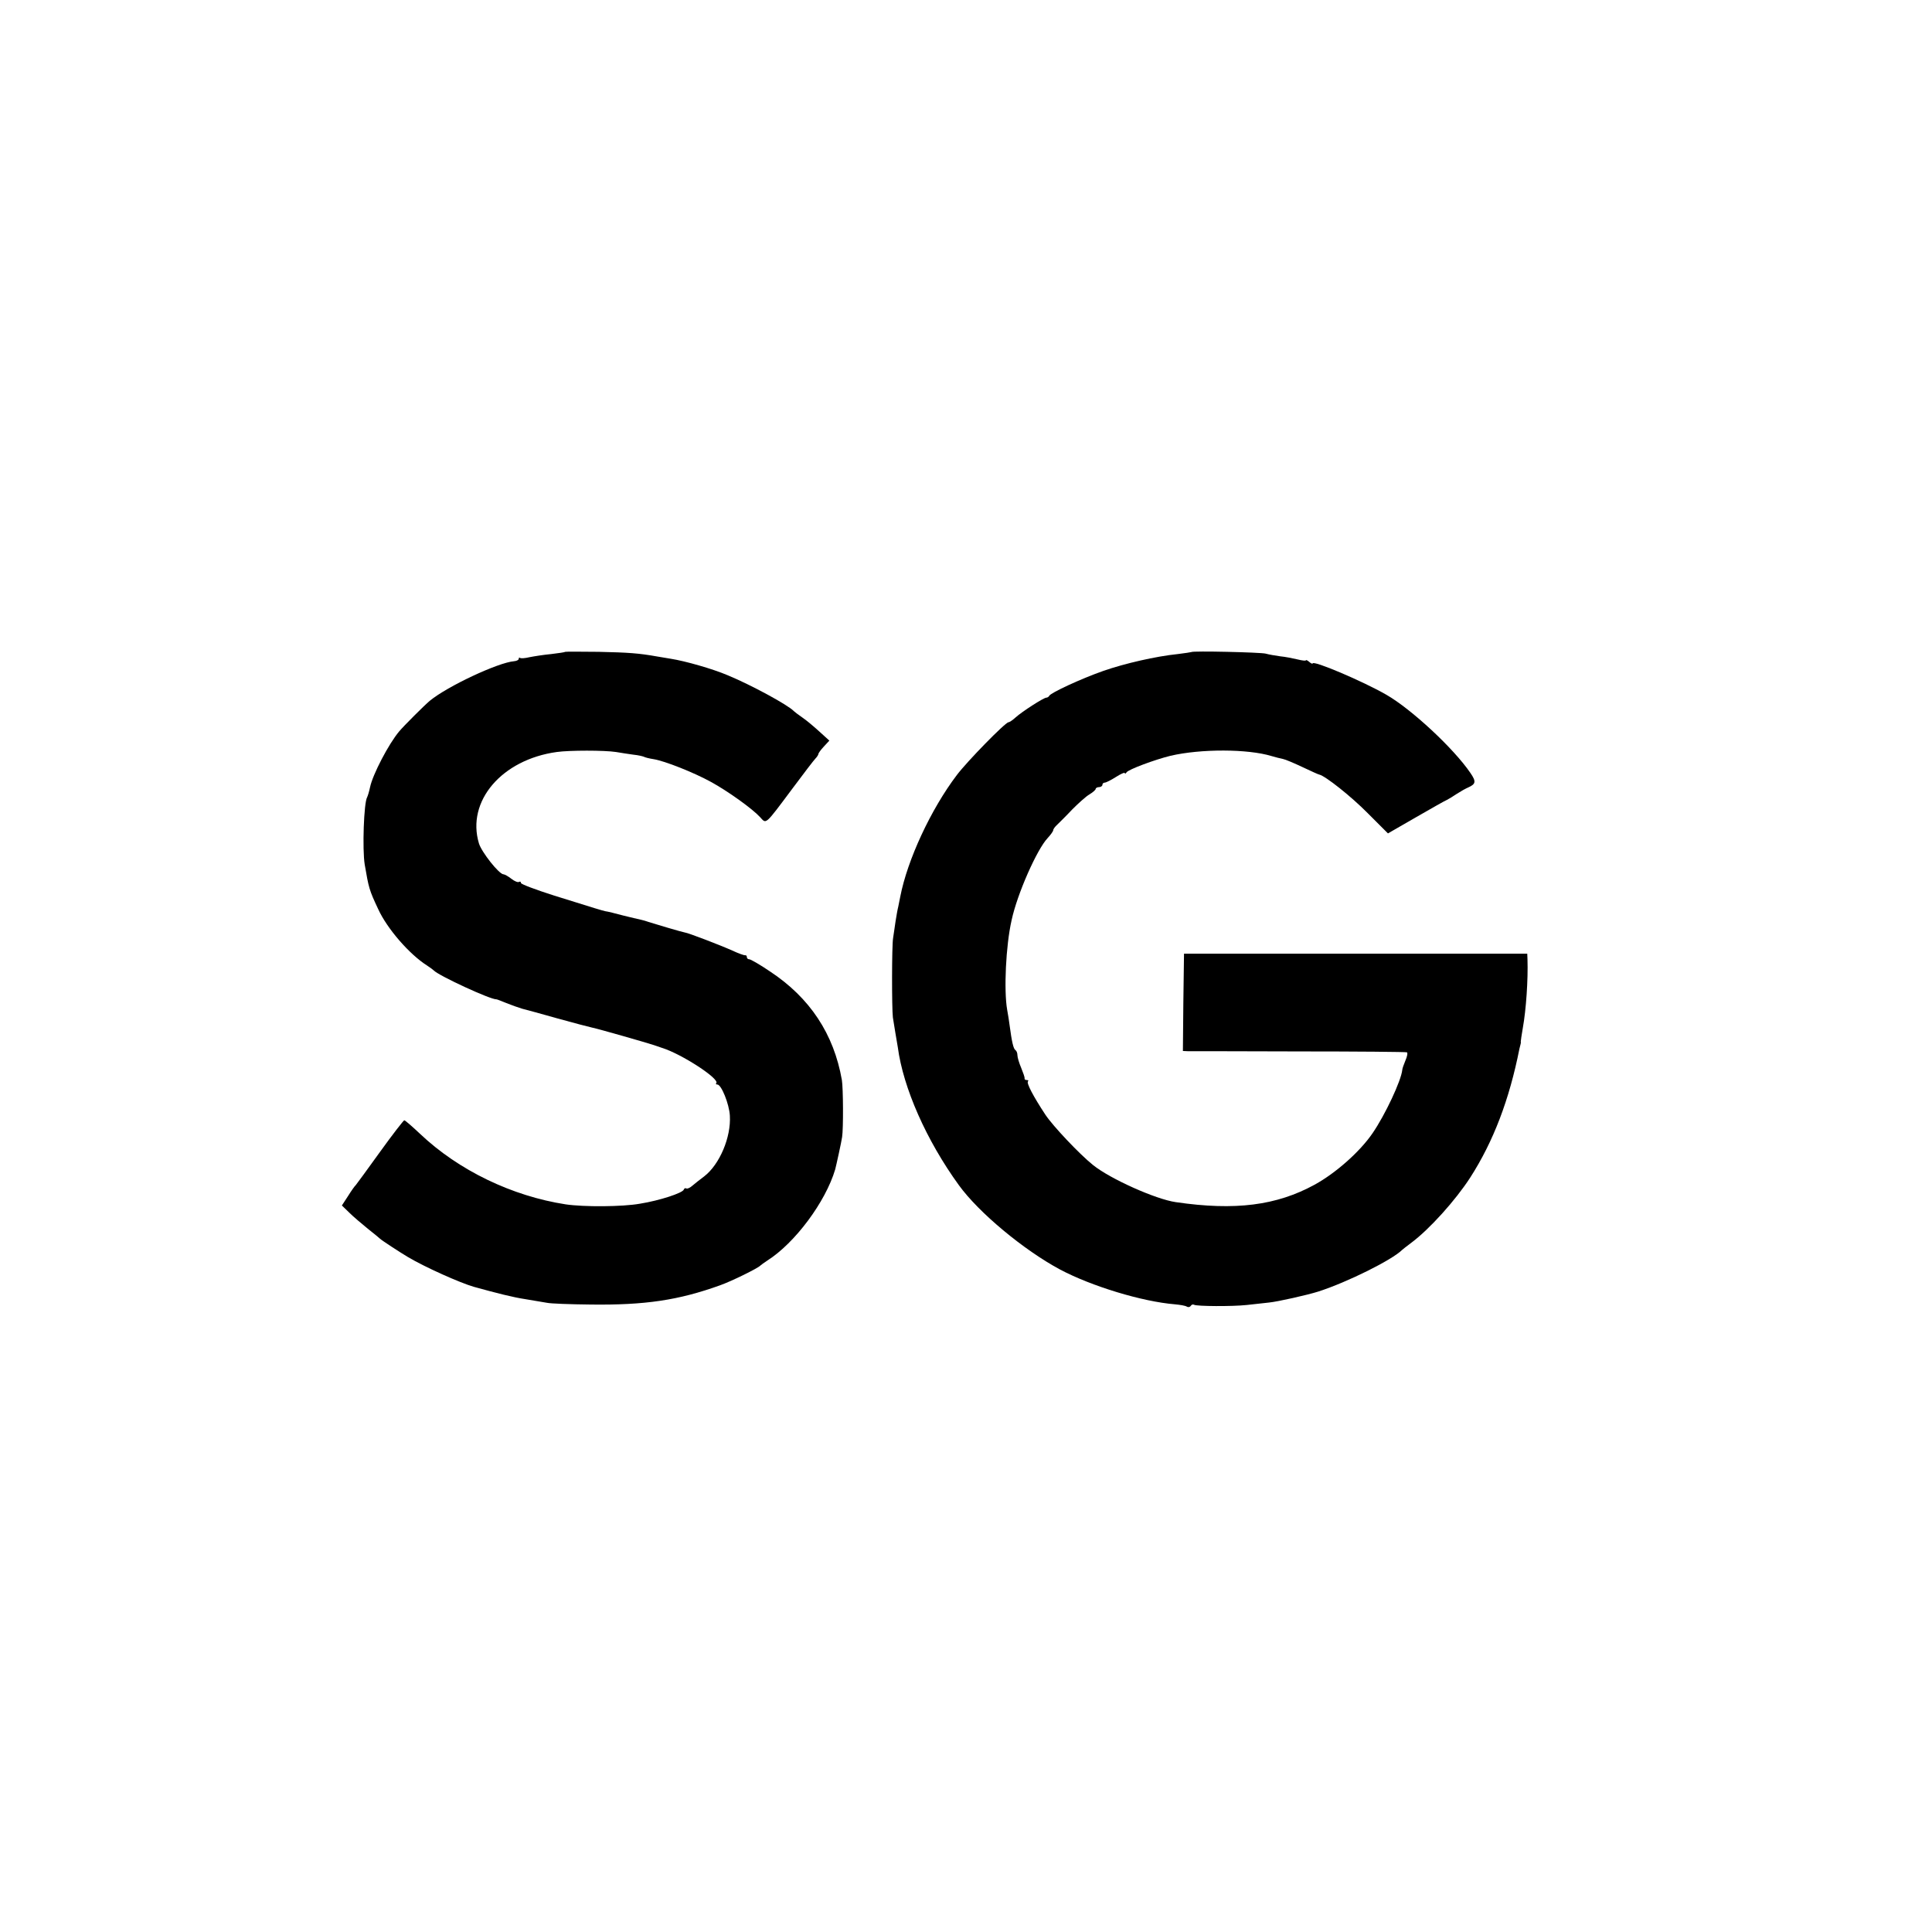 <?xml version="1.0" standalone="no"?>
<!DOCTYPE svg PUBLIC "-//W3C//DTD SVG 20010904//EN"
 "http://www.w3.org/TR/2001/REC-SVG-20010904/DTD/svg10.dtd">
<svg version="1.0" xmlns="http://www.w3.org/2000/svg"
 width="864pt" height="864pt" viewBox="0 0 864 864"
 preserveAspectRatio="xMidYMid meet">
<g transform="translate(0,864) scale(0.1,-0.1)"
fill="#000000" stroke="none">
<path d="M2528 5725 c-2 -2 -30 -6 -63 -10 -33 -3 -77 -10 -97 -14 -20 -5 -39
-6 -43 -3 -3 3 -5 1 -5 -4 0 -5 -9 -10 -21 -11 -72 -6 -298 -112 -377 -177
-25 -21 -117 -113 -137 -137 -47 -56 -118 -192 -130 -249 -4 -19 -10 -39 -13
-45 -15 -24 -22 -234 -11 -301 18 -105 20 -114 60 -199 40 -88 140 -203 219
-253 14 -9 27 -19 30 -22 23 -24 255 -131 280 -129 3 0 23 -8 45 -17 22 -9 54
-20 70 -25 17 -4 89 -24 160 -44 72 -20 141 -38 155 -41 22 -4 249 -69 275
-78 6 -2 21 -7 35 -12 88 -27 261 -140 243 -158 -3 -3 -1 -6 5 -6 18 0 53 -87
56 -139 6 -97 -46 -219 -115 -272 -18 -13 -41 -32 -52 -41 -11 -10 -23 -15
-27 -13 -5 3 -10 1 -12 -5 -5 -15 -108 -49 -196 -63 -78 -14 -250 -15 -332 -3
-240 37 -479 152 -651 315 -35 33 -67 61 -71 61 -3 0 -53 -64 -109 -142 -57
-79 -105 -145 -108 -148 -4 -3 -19 -24 -34 -48 l-28 -43 33 -32 c18 -18 56
-50 83 -72 28 -22 52 -42 55 -45 7 -7 88 -60 125 -82 76 -45 232 -115 295
-133 101 -28 176 -47 230 -55 36 -6 79 -13 95 -16 17 -4 105 -7 197 -8 242 -3
392 19 578 86 51 18 169 76 180 88 3 3 17 13 32 23 123 78 260 262 303 407 4
14 29 128 31 145 6 37 5 220 -1 255 -36 206 -143 368 -322 486 -44 30 -86 54
-92 54 -6 0 -11 4 -11 10 0 5 -3 9 -7 8 -5 -1 -30 8 -58 21 -51 23 -199 80
-213 81 -9 1 -141 40 -162 47 -8 3 -24 8 -34 10 -11 2 -47 11 -80 19 -34 9
-69 18 -79 19 -20 5 -28 7 -229 70 -82 26 -148 51 -148 56 0 6 -4 8 -9 5 -5
-3 -20 3 -34 14 -14 11 -30 20 -35 20 -20 0 -98 99 -110 138 -57 189 102 375
348 409 57 8 213 8 265 0 22 -4 57 -9 78 -12 21 -2 41 -7 46 -9 5 -3 24 -8 44
-11 50 -8 181 -60 257 -102 75 -41 184 -119 219 -157 29 -31 19 -41 146 129
49 66 95 126 102 133 7 7 13 17 13 20 0 4 11 19 24 33 l25 27 -43 39 c-23 21
-57 50 -76 63 -19 13 -37 27 -40 30 -25 27 -191 117 -295 160 -68 29 -191 64
-255 74 -19 3 -46 8 -60 10 -84 15 -130 18 -262 21 -81 1 -149 1 -150 0z"/>
<path d="M5328 5724 c-2 -1 -29 -5 -61 -9 -98 -10 -237 -42 -332 -75 -100 -35
-238 -99 -243 -112 -2 -4 -8 -8 -13 -8 -11 0 -107 -61 -138 -89 -13 -12 -27
-21 -31 -21 -14 0 -185 -175 -231 -236 -116 -153 -221 -379 -253 -544 -3 -14
-7 -34 -9 -45 -3 -11 -8 -40 -12 -65 -3 -25 -9 -58 -11 -75 -6 -33 -6 -314 -1
-355 2 -14 7 -44 11 -68 4 -23 9 -52 11 -65 24 -182 128 -417 273 -617 89
-123 290 -290 452 -377 141 -75 368 -144 515 -156 22 -2 46 -6 52 -10 6 -4 14
-3 18 3 4 6 10 8 15 5 12 -7 170 -8 235 -1 28 3 73 8 100 11 40 4 173 34 220
49 131 42 331 142 375 186 3 3 21 17 41 32 82 61 198 190 264 292 104 162 175
349 220 576 2 8 4 17 5 20 1 3 2 8 1 12 0 4 4 31 9 60 15 83 24 217 21 308
l-1 25 -767 0 -768 0 -3 -218 -2 -217 22 -1 c13 0 237 0 498 -1 261 0 478 -2
482 -4 4 -3 1 -19 -7 -37 -7 -17 -14 -36 -14 -42 -5 -48 -76 -200 -133 -283
-56 -82 -164 -178 -259 -230 -170 -93 -355 -117 -621 -78 -90 13 -293 104
-370 166 -61 49 -179 174 -213 225 -54 82 -85 141 -78 149 4 3 1 6 -5 6 -7 0
-11 3 -10 8 1 4 -6 24 -15 46 -9 21 -17 47 -17 57 0 10 -4 20 -9 23 -9 6 -16
36 -26 111 -2 17 -7 48 -11 70 -15 86 -6 286 20 400 25 117 113 316 161 367
14 15 25 31 25 35 0 5 8 16 18 25 9 9 40 39 67 68 28 28 62 59 78 68 15 9 27
20 27 24 0 4 7 8 15 8 8 0 15 5 15 10 0 6 5 10 10 10 6 0 28 11 50 25 22 14
40 22 40 18 0 -5 4 -3 8 3 8 13 127 57 196 74 137 32 347 31 452 -1 17 -5 40
-11 51 -13 11 -2 51 -19 89 -37 38 -18 71 -33 74 -33 27 -6 143 -98 216 -172
l91 -91 125 72 c68 39 131 75 139 78 8 4 28 16 44 27 17 11 40 24 52 29 33 15
35 26 9 64 -74 109 -263 285 -376 350 -106 61 -330 156 -330 140 0 -3 -7 0
-15 7 -8 7 -15 10 -15 7 0 -3 -17 -1 -37 4 -21 5 -56 12 -78 14 -22 3 -51 8
-65 12 -24 6 -327 13 -332 7z"/>
</g>
</svg>
